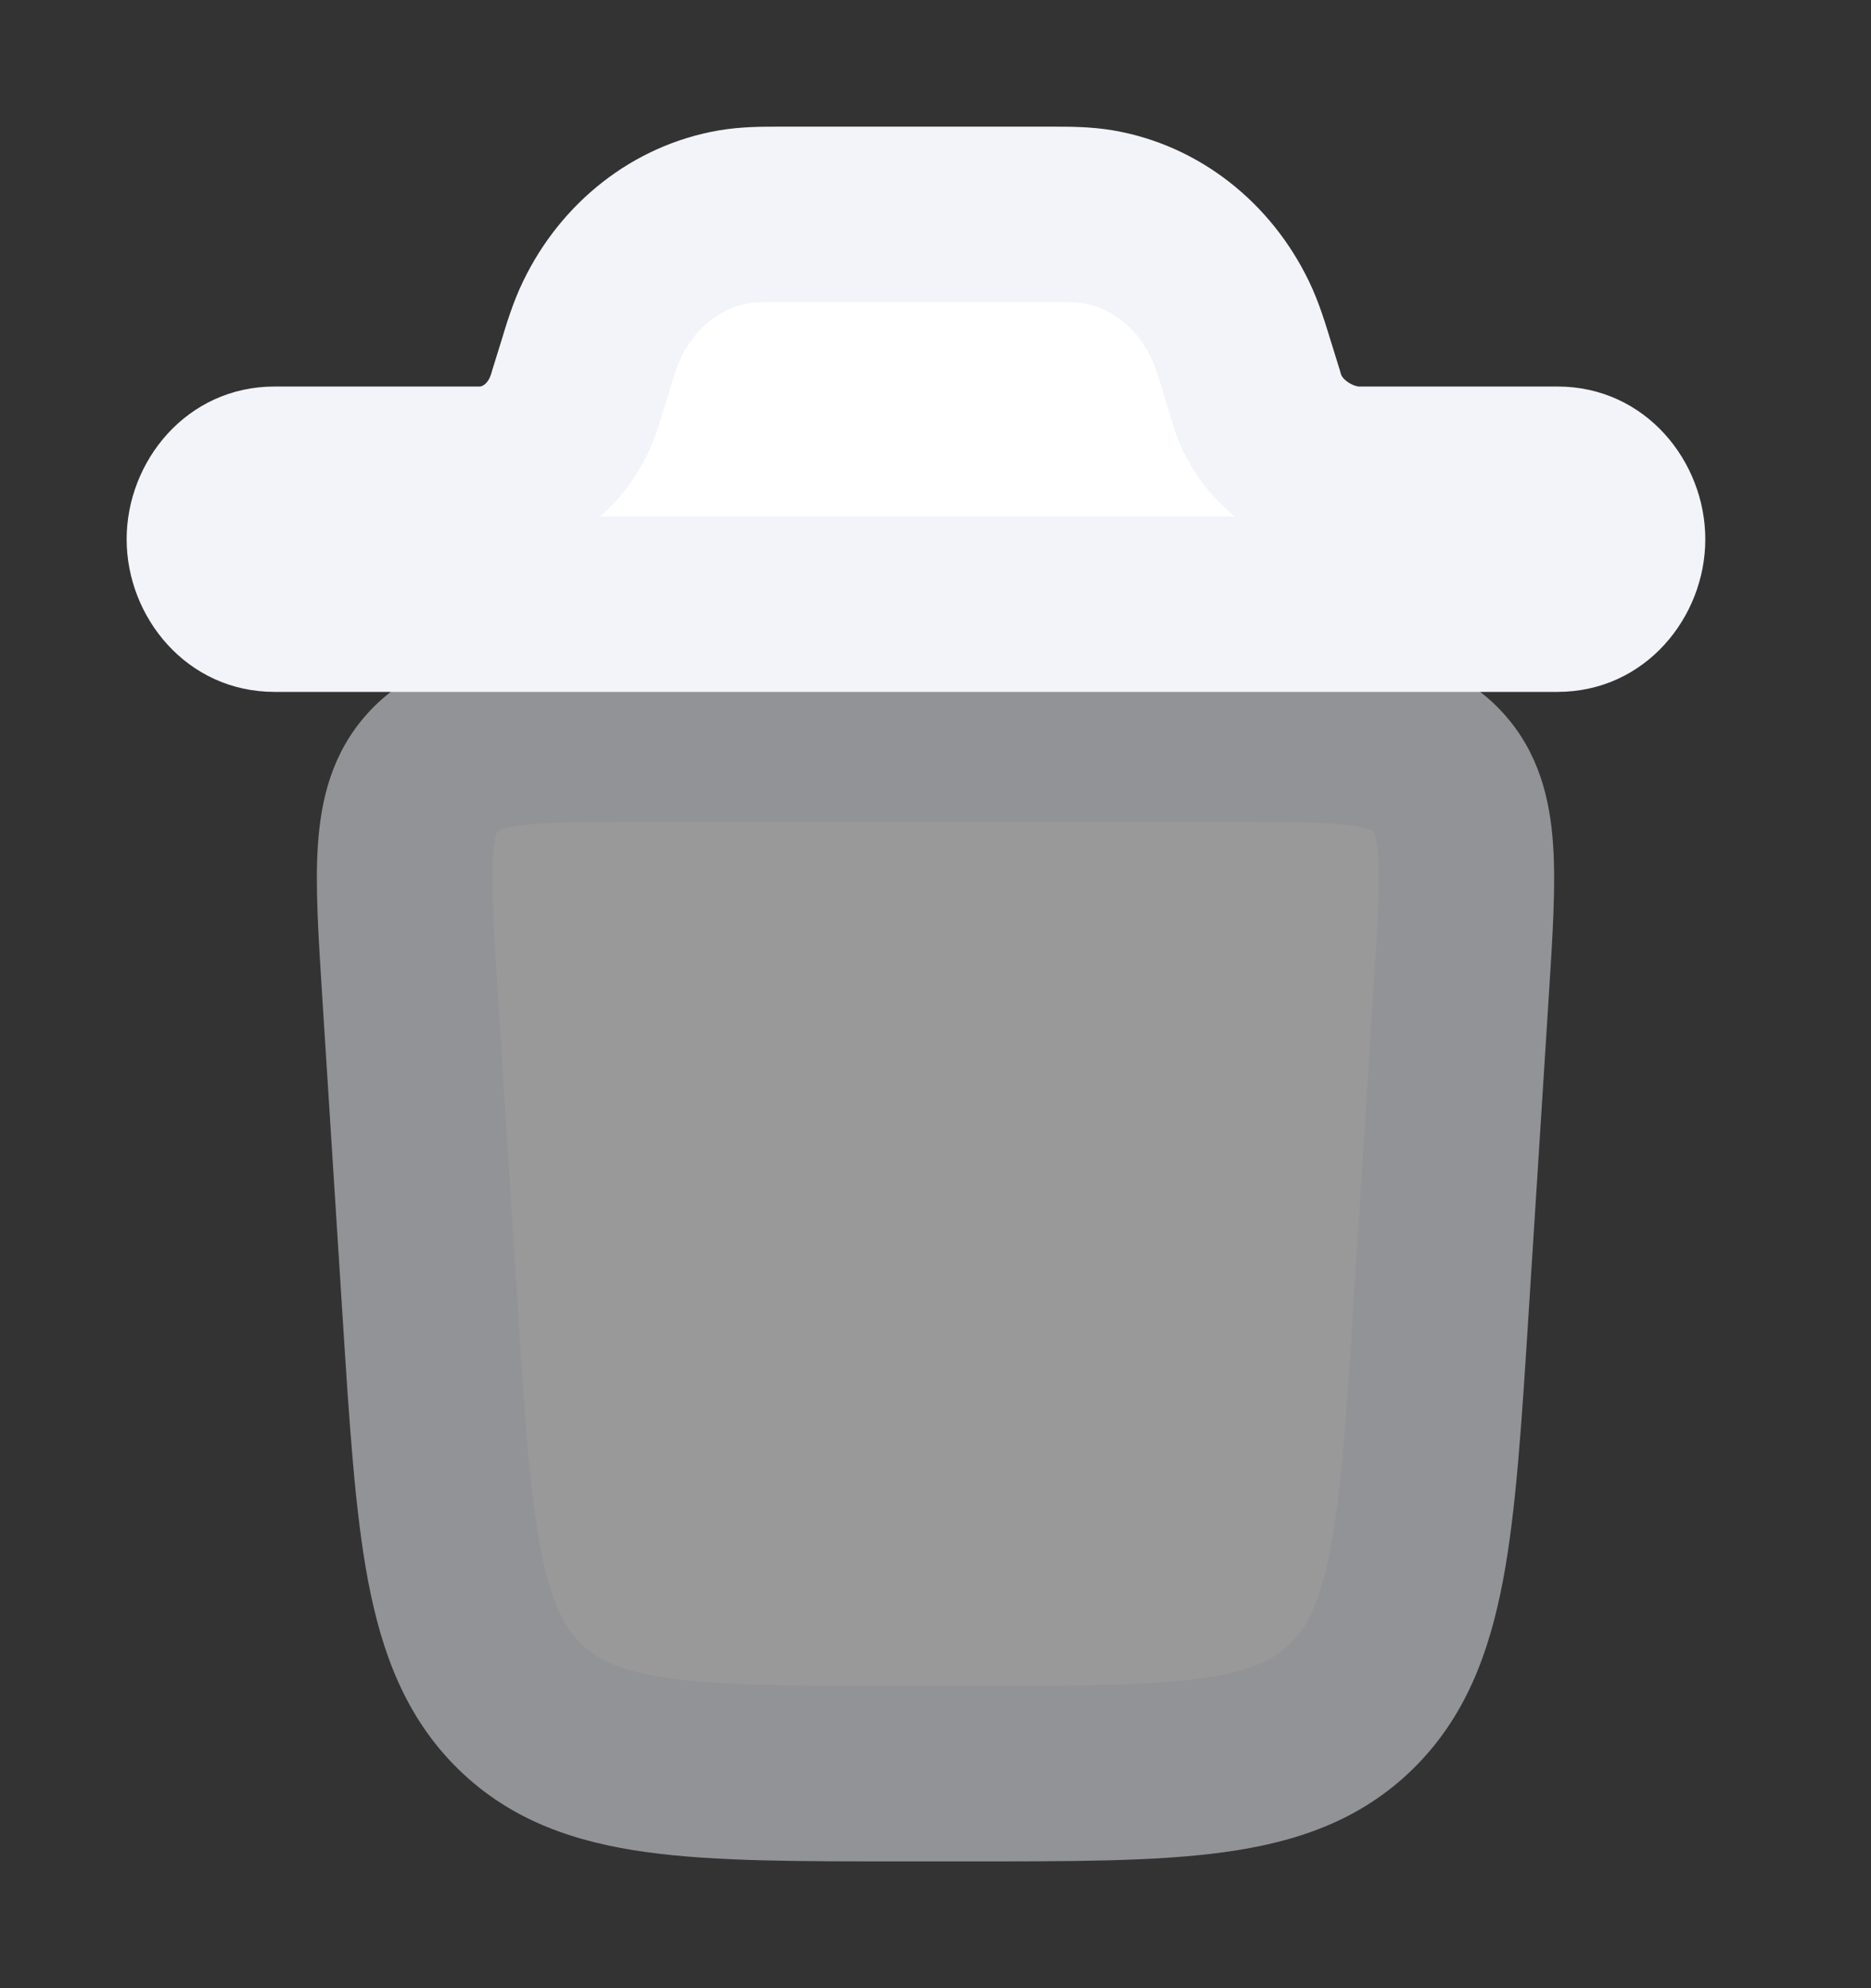 <svg width="16" height="17" viewBox="0 0 16 17" fill="none" xmlns="http://www.w3.org/2000/svg">
<rect x="0" y="0" width="16" height="17" fill="#333333" stroke="none"/>
<path d="M1.833 4.611C1.833 4.304 2.064 4.055 2.348 4.055L4.124 4.055C4.477 4.045 4.788 3.803 4.908 3.444C4.911 3.435 4.915 3.423 4.928 3.381L5.004 3.133C5.051 2.981 5.092 2.848 5.149 2.73C5.375 2.262 5.792 1.937 6.274 1.854C6.396 1.833 6.526 1.833 6.674 1.833L8.993 1.833C9.141 1.833 9.27 1.833 9.393 1.854C9.875 1.937 10.292 2.262 10.518 2.73C10.575 2.848 10.616 2.981 10.662 3.133L10.739 3.381C10.752 3.423 10.756 3.435 10.759 3.444C10.879 3.803 11.252 4.046 11.605 4.055H13.319C13.603 4.055 13.833 4.304 13.833 4.611C13.833 4.918 13.603 5.166 13.319 5.166L2.348 5.166C2.064 5.166 1.833 4.918 1.833 4.611Z" fill="white"/>
<path d="M2.348 4.055L2.348 4.805L2.348 4.805L2.348 4.055ZM6.674 1.833L6.674 2.583H6.674V1.833ZM8.993 1.833L8.993 2.583L8.993 2.583L8.993 1.833ZM9.393 1.854L9.265 2.593L9.265 2.593L9.393 1.854ZM10.518 2.73L9.842 3.056L9.842 3.056L10.518 2.73ZM10.662 3.133L9.946 3.354L9.946 3.354L10.662 3.133ZM10.739 3.381L10.022 3.602L10.022 3.602L10.739 3.381ZM10.759 3.444L10.047 3.682L10.047 3.682L10.759 3.444ZM11.605 4.055L11.584 4.805L11.595 4.805H11.605V4.055ZM4.908 3.444L4.197 3.206L4.197 3.206L4.908 3.444ZM4.124 4.055L4.124 4.805L4.134 4.805L4.144 4.805L4.124 4.055ZM4.928 3.381L5.645 3.602L5.645 3.602L4.928 3.381ZM5.004 3.133L5.721 3.354L5.721 3.354L5.004 3.133ZM5.149 2.73L4.474 2.404L4.474 2.404L5.149 2.73ZM6.274 1.854L6.402 2.593L6.402 2.593L6.274 1.854ZM2.348 3.305C1.596 3.305 1.083 3.945 1.083 4.611H2.583C2.583 4.646 2.57 4.689 2.534 4.727C2.498 4.767 2.432 4.805 2.348 4.805L2.348 3.305ZM14.583 4.611C14.583 3.945 14.071 3.305 13.319 3.305V4.805C13.234 4.805 13.169 4.767 13.132 4.727C13.097 4.689 13.083 4.646 13.083 4.611H14.583ZM13.319 5.916C14.071 5.916 14.583 5.276 14.583 4.611H13.083C13.083 4.576 13.097 4.532 13.132 4.494C13.169 4.455 13.234 4.416 13.319 4.416V5.916ZM2.348 5.916L13.319 5.916V4.416L2.348 4.416L2.348 5.916ZM1.083 4.611C1.083 5.276 1.596 5.916 2.348 5.916L2.348 4.416C2.432 4.416 2.498 4.455 2.534 4.494C2.57 4.532 2.583 4.576 2.583 4.611H1.083ZM9.52 1.115C9.322 1.081 9.125 1.083 8.992 1.083L8.993 2.583C9.157 2.583 9.218 2.585 9.265 2.593L9.52 1.115ZM11.193 2.404C10.87 1.734 10.258 1.242 9.52 1.115L9.265 2.593C9.492 2.632 9.714 2.79 9.842 3.056L11.193 2.404ZM11.379 2.912C11.336 2.773 11.28 2.583 11.193 2.404L9.842 3.056C9.87 3.113 9.895 3.188 9.946 3.354L11.379 2.912ZM11.47 3.206C11.471 3.208 11.471 3.208 11.468 3.201C11.466 3.193 11.462 3.181 11.456 3.16L10.022 3.602C10.034 3.64 10.041 3.662 10.047 3.682L11.47 3.206ZM11.625 3.306C11.608 3.305 11.567 3.296 11.525 3.266C11.484 3.238 11.472 3.212 11.47 3.206L10.047 3.682C10.278 4.37 10.95 4.788 11.584 4.805L11.625 3.306ZM4.197 3.206C4.167 3.294 4.113 3.305 4.103 3.305L4.144 4.805C4.841 4.786 5.409 4.311 5.619 3.682L4.197 3.206ZM4.211 3.16C4.205 3.181 4.201 3.193 4.199 3.201C4.196 3.208 4.196 3.208 4.197 3.206L5.619 3.682C5.626 3.662 5.633 3.64 5.645 3.602L4.211 3.16ZM4.474 2.404C4.387 2.583 4.33 2.773 4.288 2.912L5.721 3.354C5.772 3.188 5.797 3.113 5.825 3.056L4.474 2.404ZM6.147 1.115C5.409 1.242 4.797 1.734 4.474 2.404L5.825 3.056C5.953 2.79 6.175 2.632 6.402 2.593L6.147 1.115ZM6.675 1.083C6.542 1.083 6.344 1.081 6.147 1.115L6.402 2.593C6.448 2.585 6.51 2.583 6.674 2.583L6.675 1.083ZM4.124 3.305L2.348 3.305L2.348 4.805L4.124 4.805L4.124 3.305ZM11.605 4.805H13.319V3.305H11.605V4.805ZM8.993 1.083L6.674 1.083V2.583L8.993 2.583V1.083ZM11.456 3.16L11.379 2.912L9.946 3.354L10.022 3.602L11.456 3.16ZM4.288 2.912L4.211 3.16L5.645 3.602L5.721 3.354L4.288 2.912Z" fill="#F2F4F9"/>
<g opacity="0.5">
<path d="M7.738 15.166H8.262C10.067 15.166 10.97 15.166 11.557 14.591C12.143 14.015 12.204 13.071 12.324 11.183L12.497 8.463C12.562 7.439 12.594 6.926 12.3 6.602C12.006 6.277 11.508 6.277 10.514 6.277L5.486 6.277C4.492 6.277 3.995 6.277 3.7 6.602C3.406 6.926 3.438 7.439 3.504 8.463L3.677 11.183C3.797 13.071 3.857 14.015 4.444 14.591C5.03 15.166 5.933 15.166 7.738 15.166Z" fill="white"/>
<path d="M12.324 11.183L11.575 11.136L11.575 11.136L12.324 11.183ZM3.677 11.183L4.425 11.136L3.677 11.183ZM4.444 14.591L4.969 14.055L4.969 14.055L4.444 14.591ZM3.504 8.463L4.252 8.415L3.504 8.463ZM12.497 8.463L11.748 8.415L11.748 8.415L12.497 8.463ZM7.738 15.916H8.262L8.262 14.416H7.738L7.738 15.916ZM13.072 11.231L13.245 8.511L11.748 8.415L11.575 11.136L13.072 11.231ZM2.755 8.511L2.928 11.231L4.425 11.136L4.252 8.415L2.755 8.511ZM8.262 15.916C9.144 15.916 9.881 15.918 10.468 15.837C11.08 15.753 11.63 15.569 12.082 15.126L11.032 14.055C10.896 14.188 10.702 14.291 10.264 14.351C9.803 14.415 9.186 14.416 8.262 14.416L8.262 15.916ZM11.575 11.136C11.514 12.099 11.471 12.752 11.378 13.239C11.289 13.709 11.171 13.918 11.032 14.055L12.082 15.126C12.529 14.688 12.734 14.138 12.852 13.519C12.966 12.919 13.013 12.155 13.072 11.231L11.575 11.136ZM7.738 14.416C6.814 14.416 6.198 14.415 5.736 14.351C5.299 14.291 5.104 14.188 4.969 14.055L3.918 15.126C4.37 15.569 4.92 15.753 5.532 15.837C6.119 15.918 6.857 15.916 7.738 15.916L7.738 14.416ZM2.928 11.231C2.987 12.155 3.034 12.919 3.148 13.519C3.266 14.138 3.471 14.688 3.918 15.126L4.969 14.055C4.829 13.918 4.711 13.709 4.622 13.239C4.529 12.752 4.486 12.099 4.425 11.136L2.928 11.231ZM5.486 7.027L10.514 7.027V5.527L5.486 5.527V7.027ZM4.252 8.415C4.218 7.882 4.199 7.557 4.215 7.322C4.223 7.213 4.237 7.155 4.246 7.127C4.251 7.114 4.254 7.109 4.254 7.108C4.255 7.107 4.255 7.107 4.256 7.106L3.145 6.098C2.837 6.437 2.745 6.841 2.719 7.218C2.694 7.577 2.724 8.02 2.755 8.511L4.252 8.415ZM5.486 5.527C5.011 5.527 4.576 5.526 4.225 5.575C3.85 5.629 3.456 5.755 3.145 6.098L4.256 7.106C4.257 7.105 4.256 7.105 4.255 7.106C4.254 7.107 4.257 7.105 4.266 7.101C4.287 7.091 4.335 7.075 4.436 7.06C4.657 7.029 4.966 7.027 5.486 7.027V5.527ZM13.245 8.511C13.276 8.02 13.306 7.577 13.281 7.218C13.255 6.841 13.163 6.437 12.855 6.098L11.744 7.106C11.745 7.107 11.745 7.107 11.746 7.108C11.747 7.109 11.75 7.114 11.754 7.127C11.764 7.155 11.777 7.213 11.785 7.322C11.801 7.557 11.782 7.882 11.748 8.415L13.245 8.511ZM10.514 7.027C11.034 7.027 11.344 7.029 11.564 7.06C11.665 7.075 11.713 7.091 11.734 7.101C11.743 7.105 11.746 7.107 11.745 7.106C11.744 7.105 11.743 7.105 11.744 7.106L12.855 6.098C12.544 5.755 12.15 5.629 11.775 5.575C11.425 5.526 10.989 5.527 10.514 5.527V7.027Z" fill="#F2F4F9"/>
</g>
</svg>
